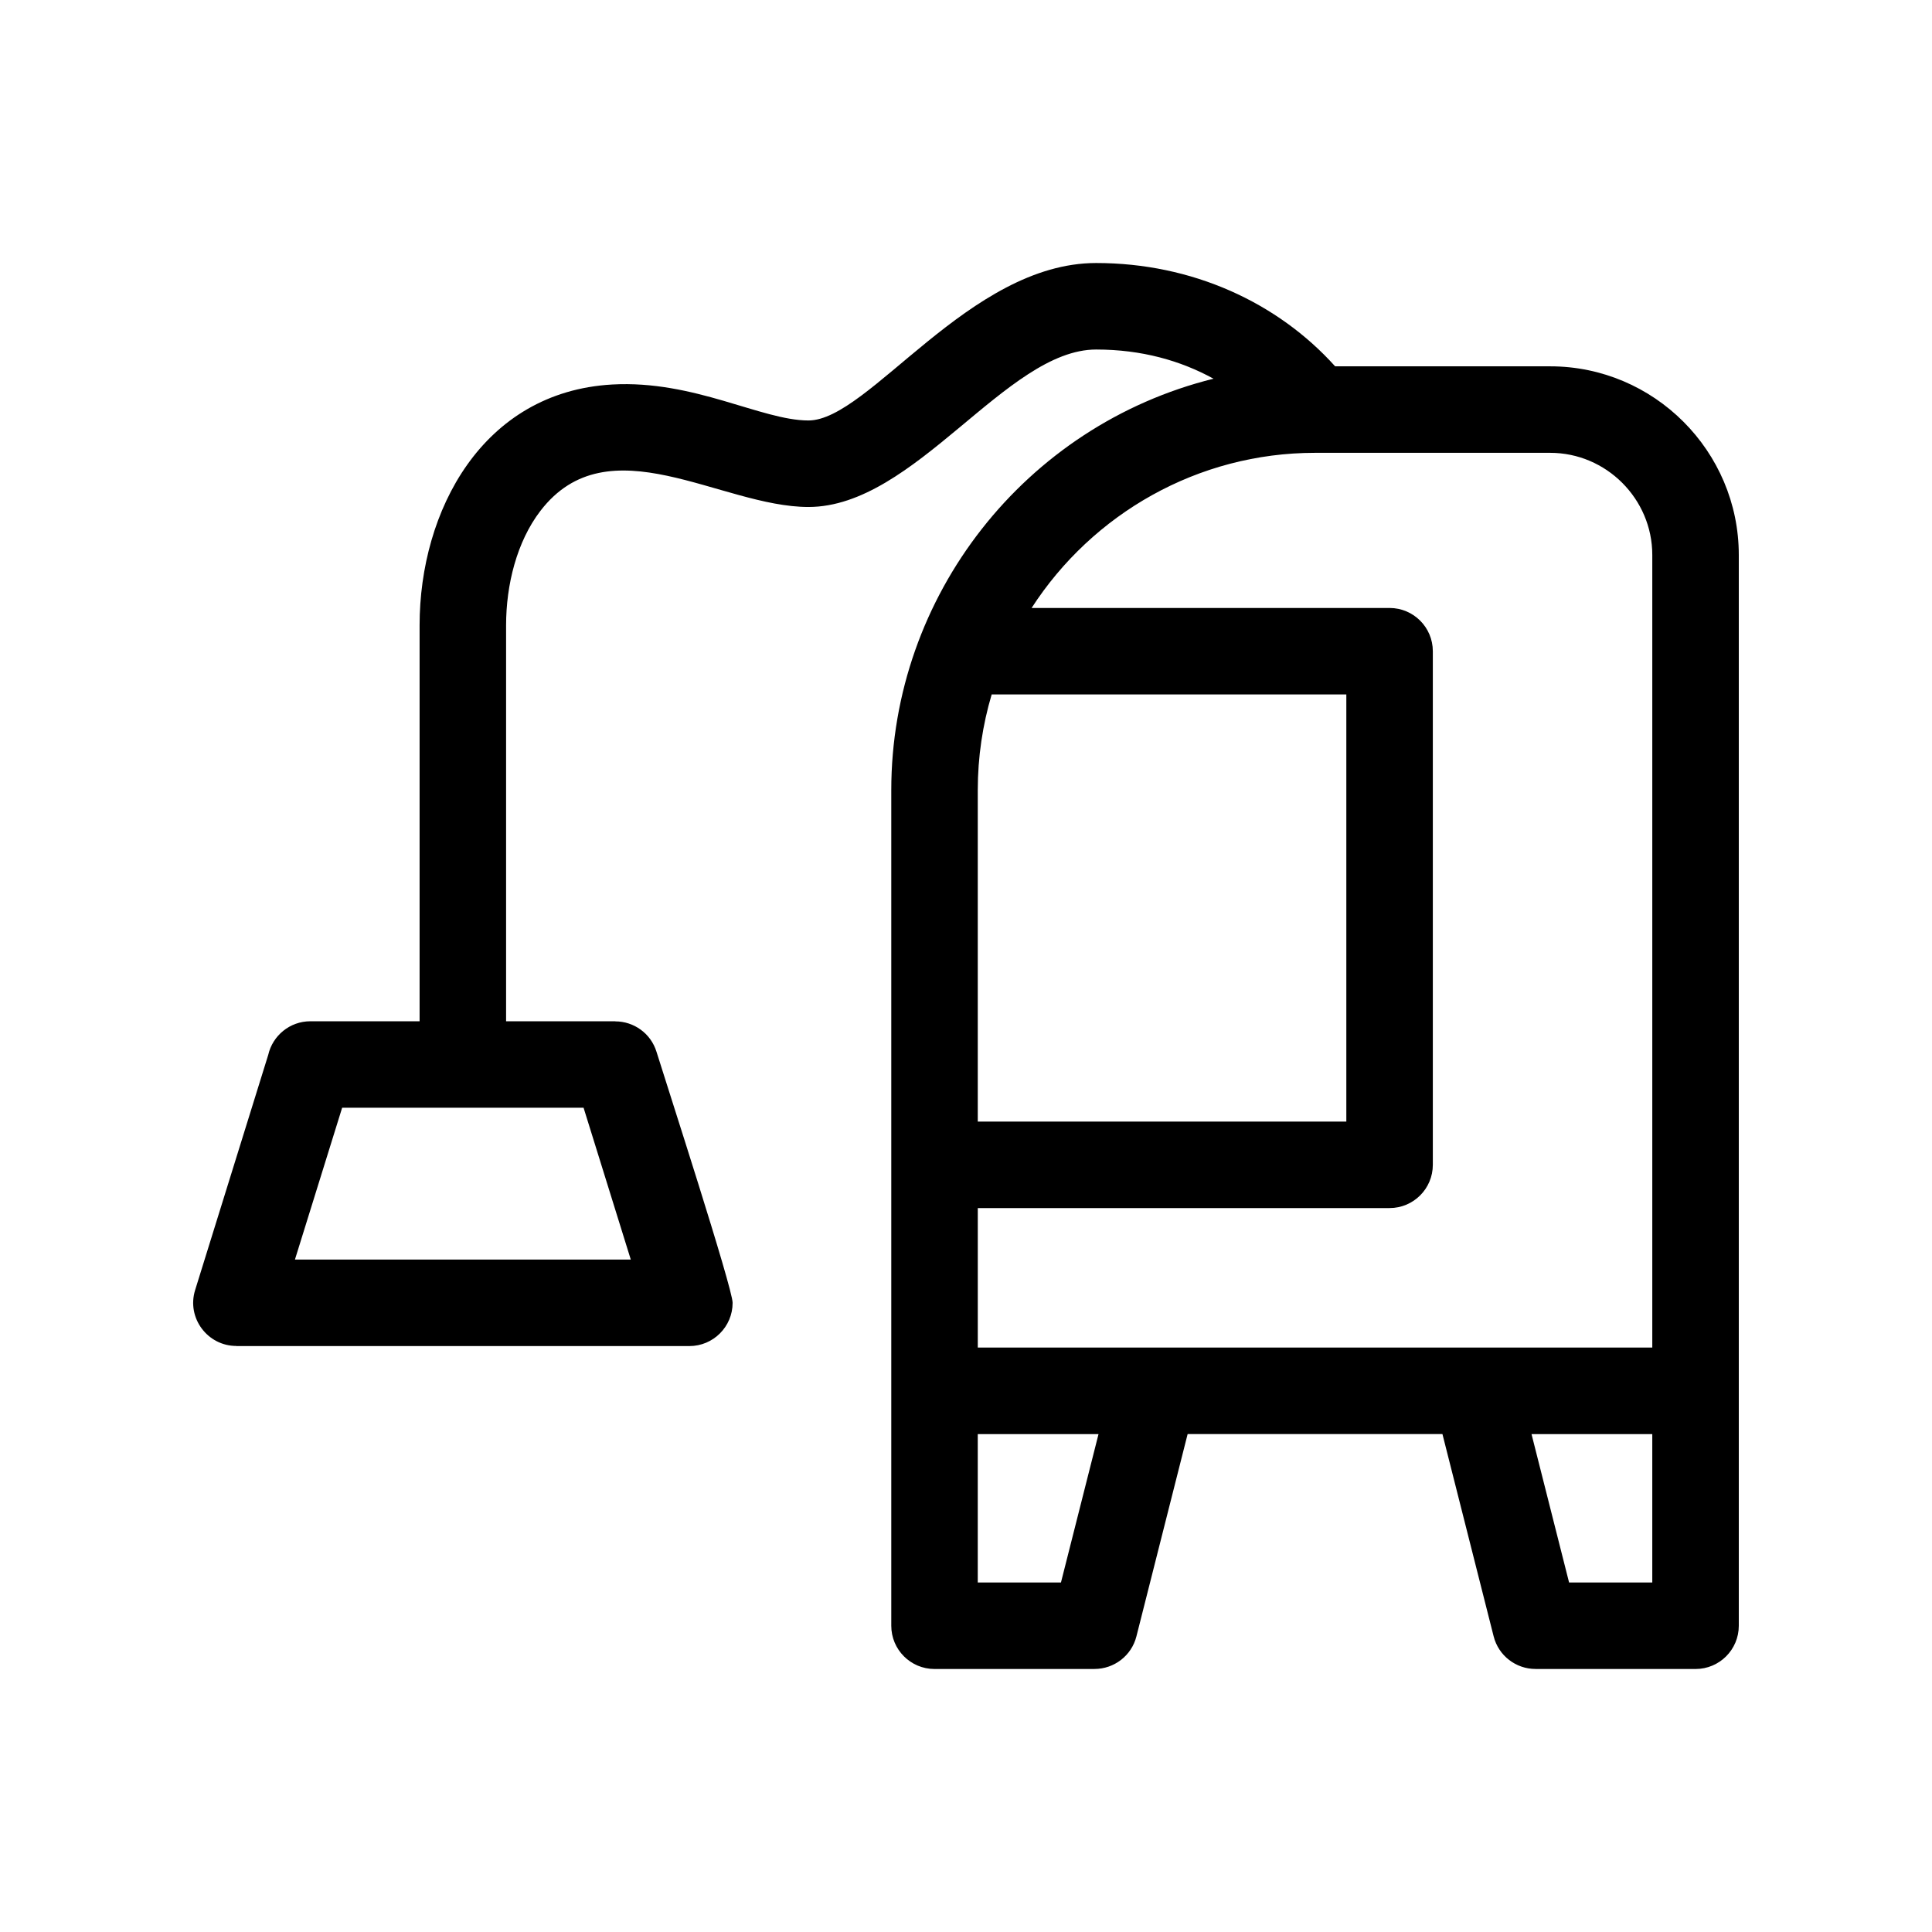 <?xml version="1.0" encoding="UTF-8"?>
<!-- Uploaded to: ICON Repo, www.iconrepo.com, Generator: ICON Repo Mixer Tools -->
<svg fill="#000000" width="800px" height="800px" version="1.1" viewBox="144 144 512 512" xmlns="http://www.w3.org/2000/svg">
 <path d="m497.83 241.08h56.984c27.516 0 49.984 22.477 49.984 49.992v283.77c0 6.332-5.129 11.461-11.461 11.461h-42.41v-0.012c-5.137 0.008-9.805-3.469-11.105-8.672l-13.562-53.574h-67.527l-13.562 53.574c-1.297 5.199-5.969 8.676-11.105 8.672v0.012h-42.41c-6.332 0-11.461-5.129-11.461-11.461v-221.46c0-51.465 35.434-96.625 85.391-109.02-8.695-4.789-19.055-7.734-31.098-7.734-23.852 0-47.957 41.727-76.238 41.727-23.215 0-53.039-22.41-71.039 1.035-6.262 8.16-9.094 19.602-9.094 30.305v104.95h28.938v0.031c4.887-0.008 9.414 3.152 10.926 8.07 2.59 8.371 20.168 62.59 20.168 66.516 0 6.332-5.137 11.461-11.461 11.461h-120.06v-0.031c-7.633 0-13.199-7.426-10.926-14.789l19.375-62.34c1.16-5.106 5.723-8.918 11.18-8.918h28.938v-104.95c0-30.254 16.609-61.855 51.039-63.797 21.719-1.219 39.547 9.531 52.016 9.531 15.996 0 42.547-41.727 76.238-41.727 25.438 0 48.082 10.441 63.336 27.379zm-186.67 236.71-12.508-40.23h-63.98l-12.508 40.23zm123.96 46.258h-32.004v39.332h22.047zm146.75 0h-32.004l9.957 39.332h22.047zm-164.49-218.93h94.871c6.324 0 11.461 5.129 11.461 11.461v136.11c0 6.332-5.137 11.461-11.461 11.461h-109.13v36.965h178.75v-210.05c0-14.859-12.203-27.062-27.062-27.062h-62.312c-31.043 0-58.965 16.125-75.113 41.113zm-14.262 136.11h97.672v-113.19h-93.988c-2.391 8.047-3.684 16.547-3.684 25.336z"/>
</svg>